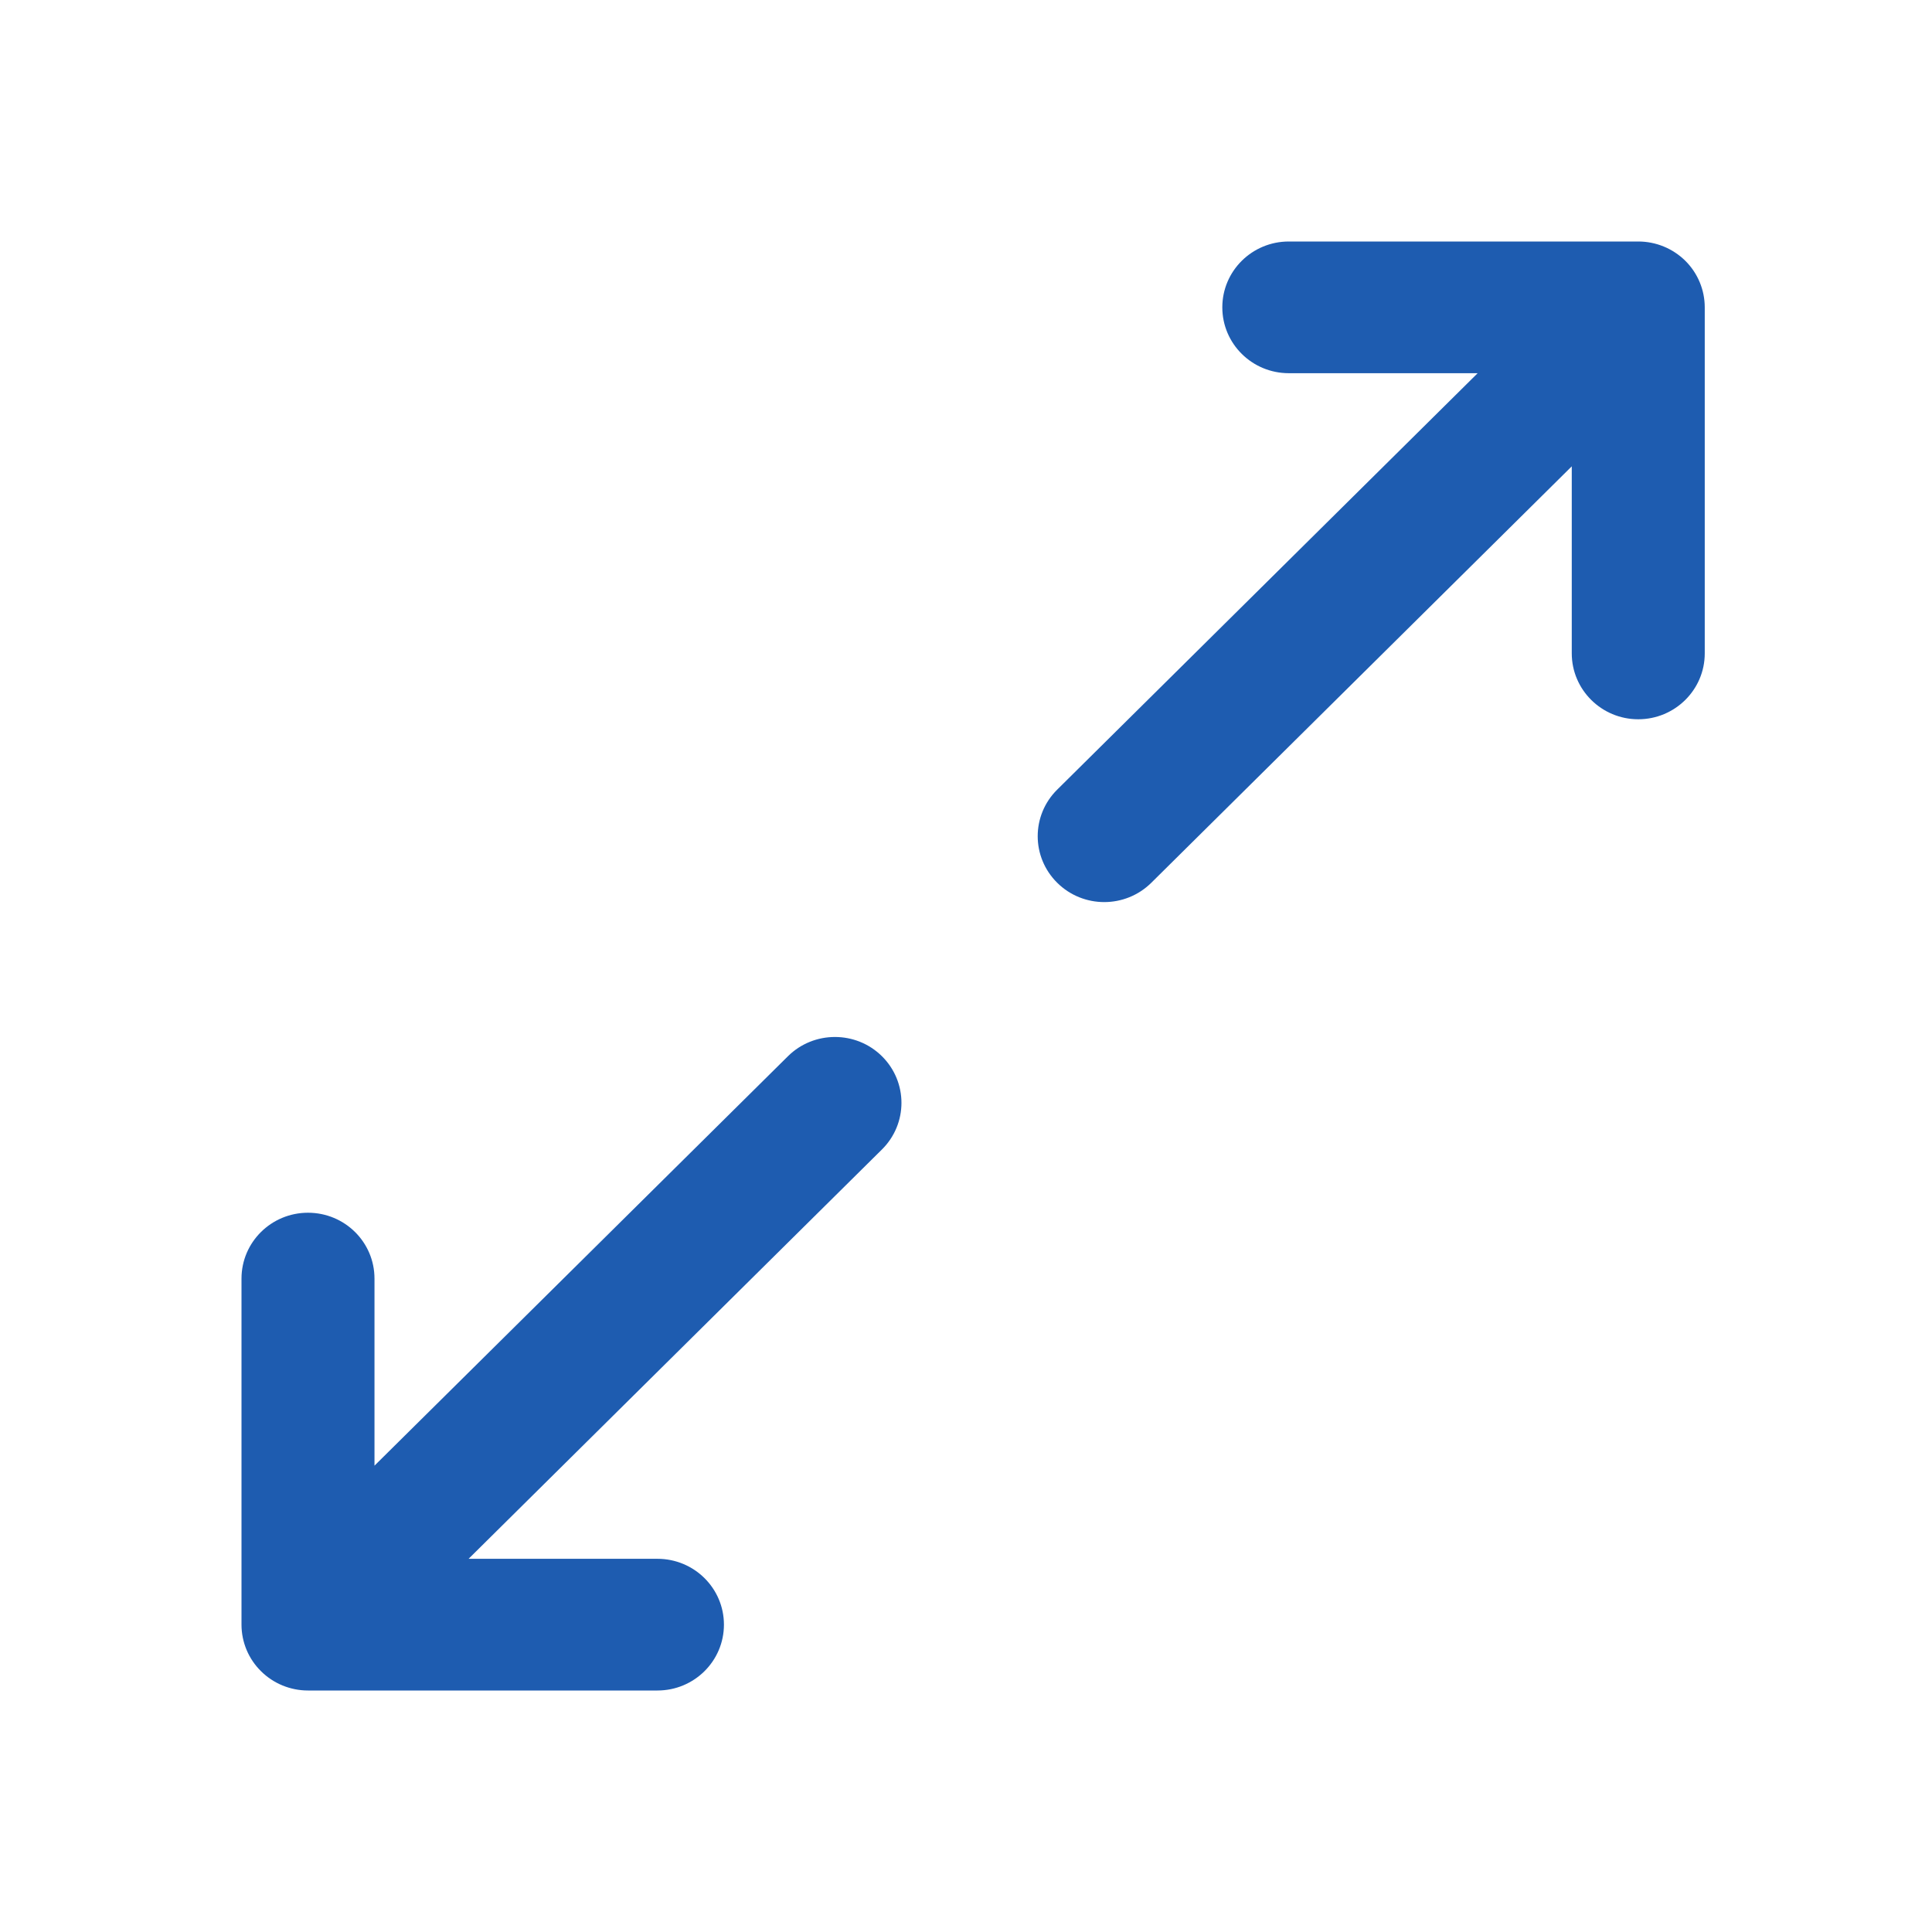 <svg width="24" height="24" viewBox="0 0 24 24" fill="none" xmlns="http://www.w3.org/2000/svg">
<path fill-rule="evenodd" clip-rule="evenodd" d="M4.652 18.207V15.883C4.652 15.431 4.283 15.065 3.826 15.065C3.37 15.065 3 15.431 3 15.883L3 20.182C3 20.399 3.087 20.607 3.242 20.76C3.397 20.914 3.607 21 3.826 21L8.167 21C8.623 21 8.993 20.634 8.993 20.182C8.993 19.73 8.623 19.364 8.167 19.364H5.821L10.956 14.279C11.279 13.959 11.279 13.441 10.956 13.121C10.634 12.802 10.11 12.802 9.788 13.121L4.652 18.207ZM21.177 3.818L21.177 8.117C21.177 8.568 20.807 8.935 20.351 8.935C19.895 8.935 19.525 8.568 19.525 8.116V5.793L14.302 10.966C14.14 11.126 13.929 11.206 13.717 11.206C13.506 11.206 13.294 11.126 13.133 10.966C12.81 10.646 12.81 10.129 13.133 9.809L18.356 4.636H16.01C15.554 4.636 15.184 4.27 15.184 3.818C15.184 3.366 15.554 3 16.01 3H20.351C20.57 3 20.78 3.086 20.936 3.24C21.09 3.393 21.177 3.601 21.177 3.818Z" fill="#1E5CB0"/>
</svg>
